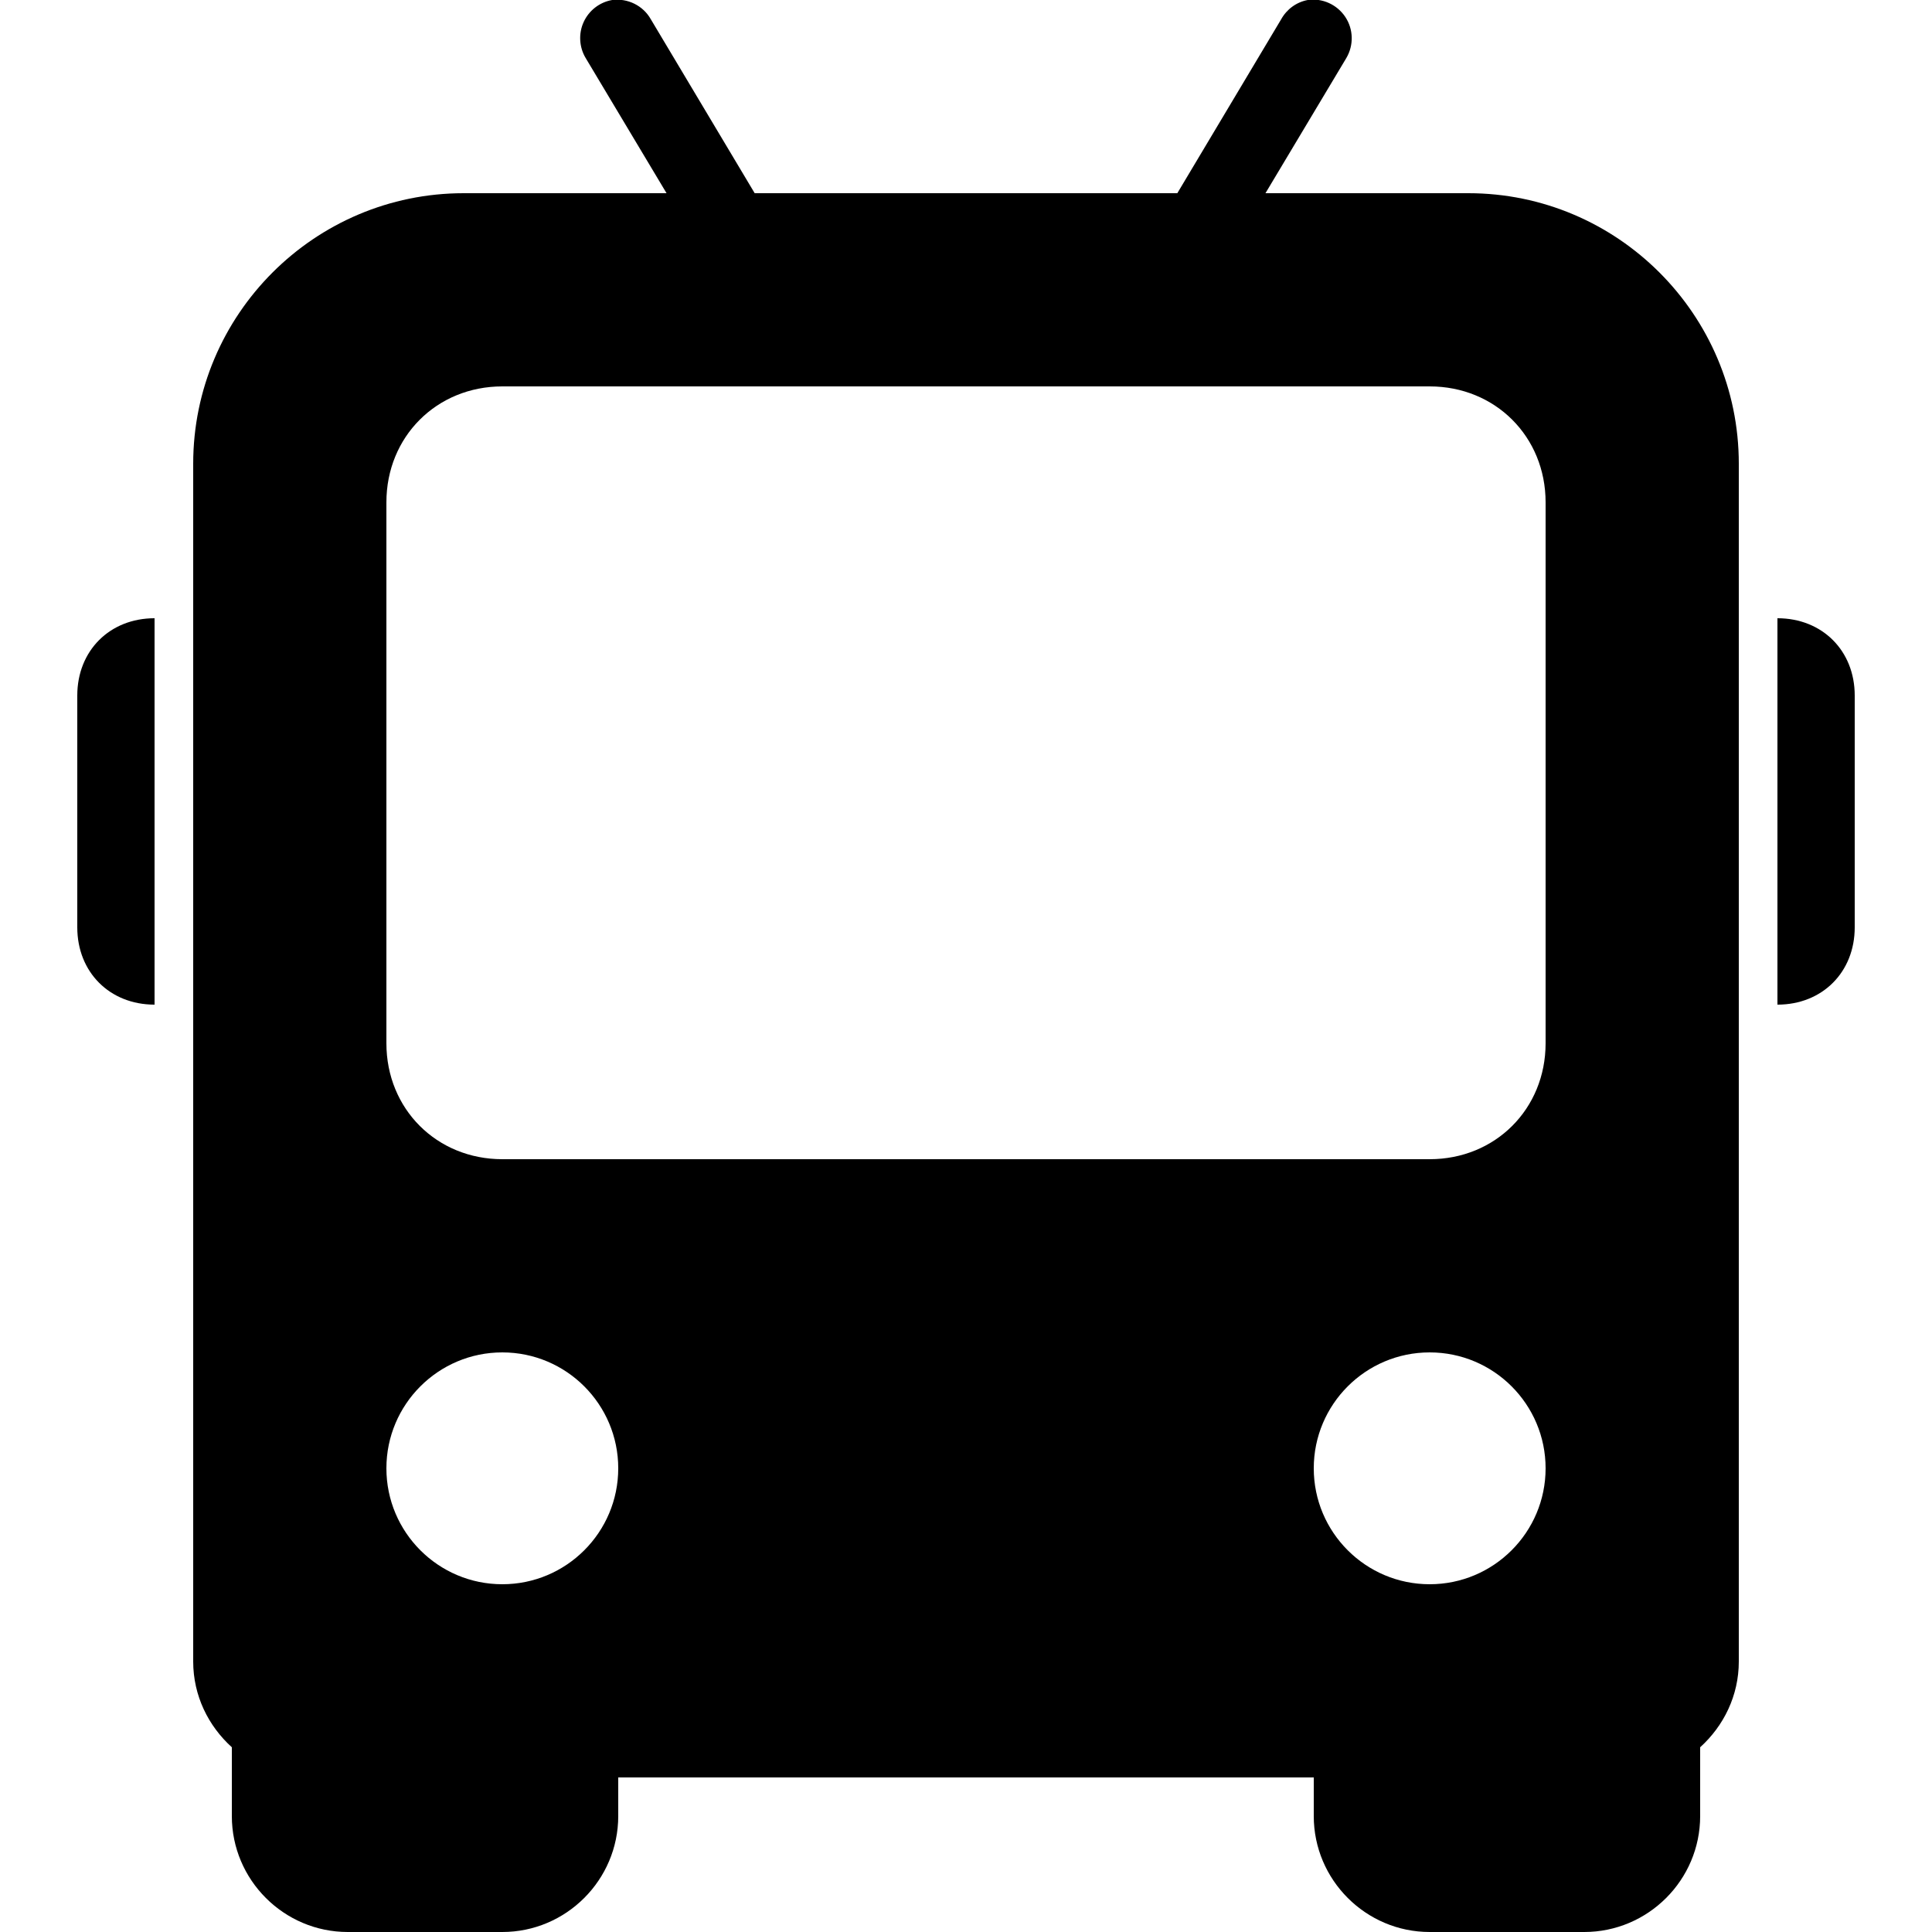 <!DOCTYPE svg PUBLIC "-//W3C//DTD SVG 1.1//EN" "http://www.w3.org/Graphics/SVG/1.1/DTD/svg11.dtd">
<!-- Uploaded to: SVG Repo, www.svgrepo.com, Transformed by: SVG Repo Mixer Tools -->
<svg fill="#000000" width="198px" height="198px" viewBox="0 0 50 50" xmlns="http://www.w3.org/2000/svg" xmlns:xlink="http://www.w3.org/1999/xlink">
<g id="SVGRepo_bgCarrier" stroke-width="0"/>
<g id="SVGRepo_tracerCarrier" stroke-linecap="round" stroke-linejoin="round"/>
<g id="SVGRepo_iconCarrier">
<path d="M15.844 0C15.52 0.055 15.242 0.27 15.105 0.57C14.969 0.867 14.988 1.219 15.156 1.5L17.25 5L12 5C8.141 5 5 8.141 5 12L5 43C5 43.883 5.391 44.668 6 45.219L6 47C6 48.652 7.348 50 9 50L13 50C14.652 50 16 48.652 16 47L16 46L34 46L34 47C34 48.652 35.348 50 37 50L41 50C42.652 50 44 48.652 44 47L44 45.219C44.609 44.668 45 43.883 45 43L45 12C45 8.141 41.859 5 38 5L32.75 5L34.844 1.5C35.039 1.168 35.027 0.754 34.816 0.438C34.602 0.117 34.223 -0.055 33.844 0C33.551 0.055 33.301 0.238 33.156 0.5L30.469 5L19.531 5L16.844 0.5C16.645 0.145 16.246 -0.051 15.844 0 Z M 13 10L37 10C38.699 10 40 11.301 40 13L40 27C40 28.699 38.699 30 37 30L13 30C11.301 30 10 28.699 10 27L10 13C10 11.301 11.301 10 13 10 Z M 4 16C2.84 16 2 16.84 2 18L2 24C2 25.16 2.84 26 4 26 Z M 46 16L46 26C47.16 26 48 25.16 48 24L48 18C48 16.84 47.16 16 46 16 Z M 13 35C14.656 35 16 36.344 16 38C16 39.656 14.656 41 13 41C11.344 41 10 39.656 10 38C10 36.344 11.344 35 13 35 Z M 37 35C38.656 35 40 36.344 40 38C40 39.656 38.656 41 37 41C35.344 41 34 39.656 34 38C34 36.344 35.344 35 37 35Z"/>
</g>
</svg>